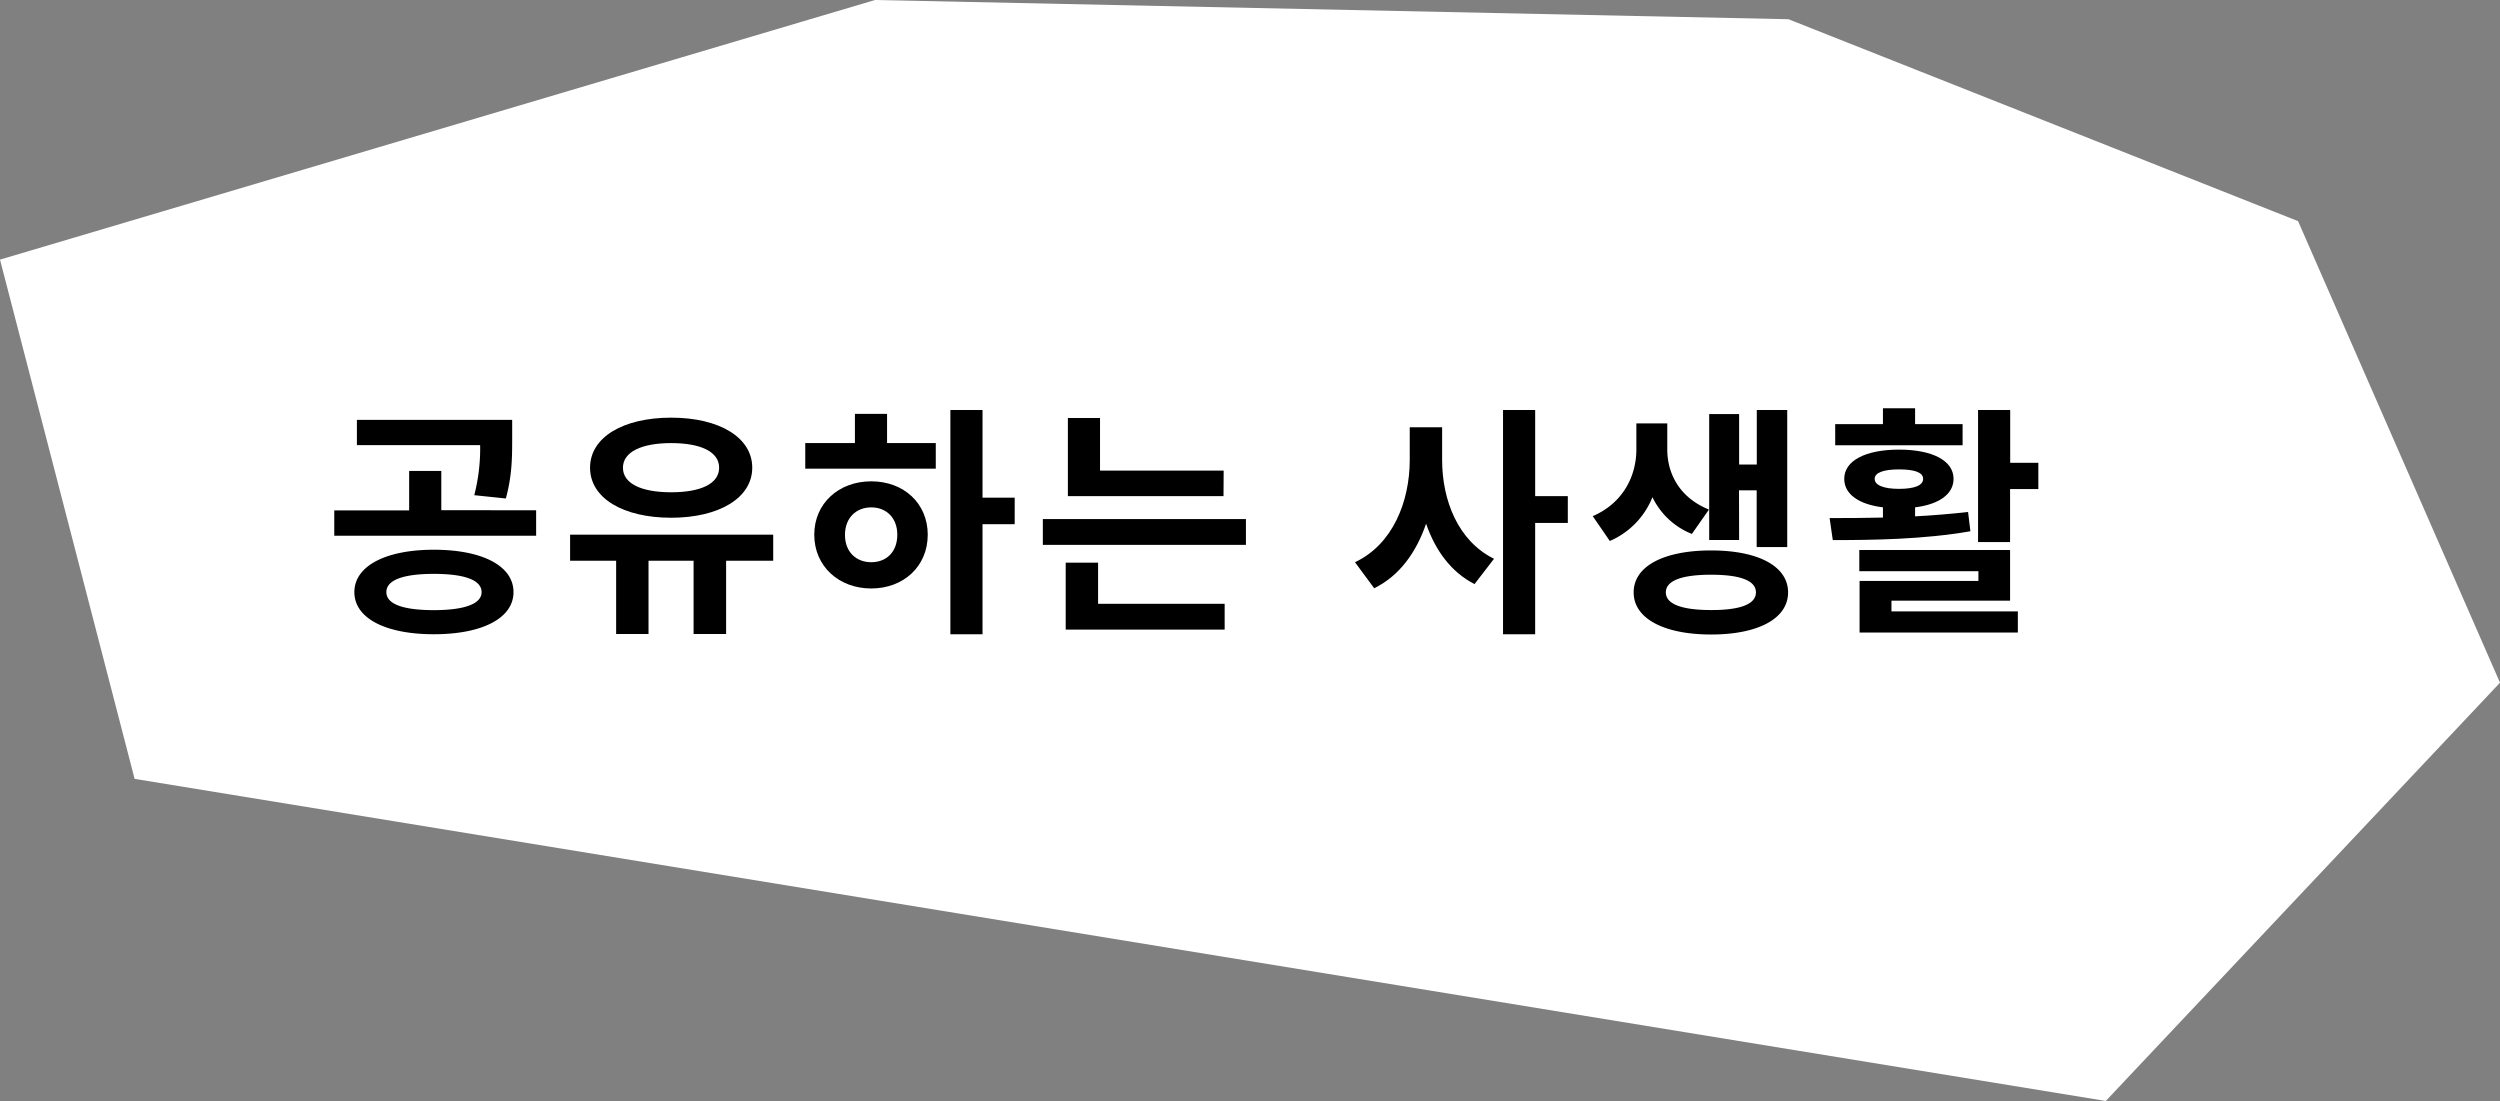 <svg xmlns="http://www.w3.org/2000/svg" viewBox="0 0 849.32 374.03"><rect x="0" y="0" width="849.32" height="374.03" fill="#808080" stroke="none"/><defs><style>.cls-1{fill:#fff;}</style></defs><g id="레이어_2" data-name="레이어 2"><g id="레이어_1-2" data-name="레이어 1"><polygon class="cls-1" points="0 88.2 297.26 0 607.59 6.53 780.72 75.13 849.32 231.93 715.39 374.03 45.73 264.6 0 88.2"/><path d="M182.14,173.36V182H113.56v-8.61H139V160h10.92v13.32Zm-7.69,27.8c0,8.85-10.59,14.31-27.06,14.31s-27-5.46-27-14.31,10.59-14.4,27-14.4S174.45,192.22,174.45,201.16Zm-13.33-32.93a63.51,63.51,0,0,0,2-17H121.25v-8.6H174V149c0,6,0,12.49-2.15,20.35Zm2.49,32.93c0-4.14-5.88-6.2-16.22-6.2s-16.13,2.06-16.13,6.2,5.87,6.12,16.13,6.12S163.61,205.22,163.61,201.16Z"/><path d="M262.68,190.49h-16v24.9H235.63v-24.9H220.32v24.9h-11v-24.9H193.68v-8.85h69Zm-62.22-31.6c0-10.35,11.25-17,27.56-17s27.54,6.7,27.54,17-11.33,17-27.54,17S200.46,169.31,200.46,158.89Zm11.17,0c0,5.46,6.38,8.35,16.39,8.35s16.29-2.89,16.29-8.35S238,150.53,228,150.53,211.63,153.51,211.63,158.89Z"/><path d="M301.36,150.53h16.55v8.69H273.57v-8.69h16.87V140.6h10.92Zm13.82,31.11c0,10.75-8.19,18.28-19.19,18.28s-19.36-7.53-19.36-18.28c0-10.59,8.27-18.12,19.36-18.12S315.18,171.05,315.18,181.64Zm-10.34,0c0-5.71-3.73-9.27-8.85-9.27s-8.93,3.56-8.93,9.35S290.86,191,296,191,304.84,187.51,304.84,181.64Zm39.88-3.56H333.79v37.39H322.87V139.28h10.92v29.78h10.93Z"/><path d="M423.28,176.34v8.77h-69v-8.77Zm-50.23,28.79h43v8.77h-54V191.15h11Zm42.61-36.57H362.79V142h10.92v17.87h42Z"/><path d="M489.93,156.24c0,13.73,5.39,27.55,17.63,33.59l-6.62,8.6c-7.94-4.05-13.32-11.42-16.46-20.52-3.31,9.68-9,17.71-17.63,21.93L460.32,191c12.82-6,18.61-20.6,18.61-34.75V145.15h11Zm42.7,21.42H521.54v37.81H510.62V139.28h10.92v29.28h11.09Z"/><path d="M574.78,181.39a25.16,25.16,0,0,1-13.4-12.49,27.16,27.16,0,0,1-14.48,14.89l-5.8-8.44c10.68-4.63,14.82-14.07,14.82-22.67v-8.85h10.5v8.85c0,8.19,4.14,16.38,14.15,20.43Zm32.68,19.86c0,8.93-10.18,14.31-26.14,14.31S555,210.18,555,201.25,565.27,187,581.32,187,607.46,192.39,607.46,201.25Zm-10.92,0c0-4.06-5.46-6-15.22-6-9.93,0-15.39,2-15.39,6s5.46,6,15.39,6C591.08,207.28,596.54,205.3,596.54,201.25Zm-5.71-17.79H580.66V140.68h10.17v17.13h6V139.28h10.34v46.58H596.79V166.58h-6Z"/><path d="M669.4,180.48c-16,2.81-33.6,3-46.75,3L621.57,176c5.47,0,11.58,0,18.12-.17v-3.47c-8.19-1-13.15-4.47-13.15-9.68,0-6.21,7.28-9.93,18.61-9.93s18.53,3.72,18.53,9.93c0,5.21-5,8.69-13.07,9.68v3.06c6.13-.33,12.24-.83,18-1.49Zm-2.65-29.21H623.47v-7.19h16.22V138.7h10.92v5.38h16.14ZM642.58,207.7h42.94v7.19H631.75V197.35h40.37v-3.3H631.66v-7.2h51.22v17.21h-40.3Zm2.57-41.62c5.22,0,8.19-1.15,8.19-3.39s-3-3.22-8.19-3.22-8.27,1.07-8.27,3.22S639.94,166.08,645.15,166.08Zm47.33-8.85v8.93h-9.6v18H672V139.28h10.92v17.95Z"/></g></g></svg>
